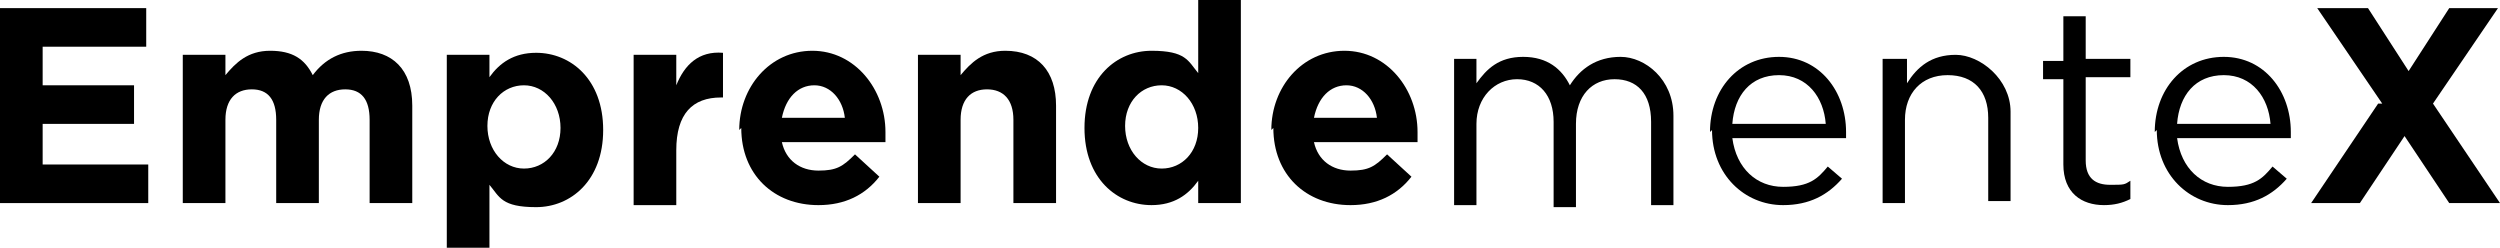 <svg xmlns="http://www.w3.org/2000/svg" viewBox="0 0 123.1 12.2"><g><g id="Layer_1"><g><path d="M0,.4h7.2v1.9H2.1v1.9h4.5v1.9H2.1v2h5.2v1.9H0V.4Z"></path><path d="M9,2.7h2.1v1c.5-.6,1.1-1.2,2.2-1.2s1.7.4,2.1,1.2c.6-.8,1.4-1.2,2.4-1.2,1.5,0,2.5.9,2.5,2.7v4.8h-2.1v-4.1c0-1-.4-1.5-1.2-1.5s-1.3.5-1.3,1.5v4.1h-2.1v-4.1c0-1-.4-1.5-1.2-1.5s-1.3.5-1.3,1.5v4.1h-2.1V2.7Z"></path><path d="M22,2.7h2.1v1.1c.5-.7,1.2-1.2,2.3-1.2,1.7,0,3.3,1.3,3.3,3.8h0c0,2.5-1.6,3.8-3.3,3.8s-1.8-.5-2.3-1.1v3.2h-2.1V2.7ZM27.6,6.3h0c0-1.2-.8-2.1-1.8-2.1s-1.8.8-1.8,2h0c0,1.2.8,2.1,1.8,2.1s1.8-.8,1.8-2Z"></path><path d="M31.2,2.7h2.1v1.5c.4-1,1.1-1.7,2.3-1.6v2.2h-.1c-1.4,0-2.2.8-2.2,2.6v2.7h-2.1V2.7Z"></path><path d="M36.4,6.4h0c0-2.1,1.5-3.9,3.6-3.9s3.6,1.9,3.6,4,0,.4,0,.5h-5.1c.2.9.9,1.4,1.8,1.4s1.2-.2,1.8-.8l1.2,1.1c-.7.9-1.7,1.4-3,1.4-2.2,0-3.8-1.5-3.8-3.8ZM41.6,5.8c-.1-.9-.7-1.6-1.5-1.6s-1.4.6-1.6,1.6h3.1Z"></path><path d="M45.2,2.7h2.1v1c.5-.6,1.1-1.2,2.2-1.2,1.6,0,2.5,1,2.5,2.7v4.8h-2.1v-4.1c0-1-.5-1.5-1.3-1.5s-1.3.5-1.3,1.5v4.1h-2.1V2.7Z"></path><path d="M53.4,6.3h0c0-2.5,1.6-3.8,3.3-3.8s1.8.5,2.3,1.1V0h2.1v10h-2.1v-1.1c-.5.7-1.2,1.2-2.3,1.2-1.7,0-3.3-1.3-3.3-3.8ZM59,6.3h0c0-1.2-.8-2.1-1.8-2.1s-1.8.8-1.8,2h0c0,1.2.8,2.1,1.8,2.1s1.8-.8,1.8-2Z"></path><path d="M62.6,6.4h0c0-2.1,1.5-3.9,3.6-3.9s3.6,1.9,3.6,4,0,.4,0,.5h-5.1c.2.9.9,1.4,1.8,1.4s1.2-.2,1.8-.8l1.2,1.1c-.7.9-1.7,1.4-3,1.4-2.2,0-3.8-1.5-3.8-3.8ZM67.8,5.8c-.1-.9-.7-1.6-1.5-1.6s-1.4.6-1.6,1.6h3.1Z"></path><path d="M71.6,2.9h1.1v1.2c.5-.7,1.1-1.3,2.3-1.3s1.9.6,2.3,1.4c.5-.8,1.3-1.4,2.5-1.4s2.6,1.1,2.6,2.9v4.4h-1.1v-4.1c0-1.4-.7-2.1-1.8-2.1s-1.9.8-1.9,2.2v4.1h-1.1v-4.2c0-1.3-.7-2.1-1.8-2.1s-2,.9-2,2.2v4h-1.1V2.9Z"></path><path d="M84.2,6.5h0c0-2.1,1.4-3.7,3.4-3.7s3.3,1.7,3.3,3.7,0,.2,0,.3h-5.6c.2,1.5,1.2,2.4,2.5,2.4s1.7-.4,2.2-1l.7.6c-.7.8-1.6,1.3-2.9,1.3-1.9,0-3.5-1.5-3.5-3.7ZM89.9,6.1c-.1-1.3-.9-2.4-2.3-2.4s-2.2,1-2.3,2.4h4.6Z"></path><path d="M92.8,2.9h1.1v1.2c.5-.8,1.2-1.4,2.4-1.4s2.7,1.2,2.7,2.8v4.4h-1.1v-4.1c0-1.3-.7-2.1-2-2.1s-2.1.9-2.1,2.2v4.1h-1.1V2.9Z"></path><path d="M101.6,8.1V3.9h-1v-.9h1V.8h1.1v2.1h2.2v.9h-2.2v4.1c0,.9.5,1.2,1.2,1.2s.7,0,1-.2v.9c-.4.2-.8.3-1.3.3-1.1,0-2-.6-2-2Z"></path><path d="M106.1,6.5h0c0-2.1,1.4-3.7,3.4-3.7s3.3,1.7,3.3,3.7,0,.2,0,.3h-5.6c.2,1.5,1.2,2.4,2.5,2.4s1.7-.4,2.2-1l.7.6c-.7.8-1.6,1.3-2.9,1.3-1.9,0-3.5-1.5-3.5-3.7ZM111.8,6.1c-.1-1.3-.9-2.4-2.3-2.4s-2.2,1-2.3,2.4h4.6Z"></path><path d="M117.3,5.1l-3.2-4.7h2.5l2,3.1,2-3.1h2.4l-3.2,4.7,3.3,4.9h-2.5l-2.2-3.3-2.2,3.3h-2.4l3.3-4.9Z"></path></g></g></g></svg>